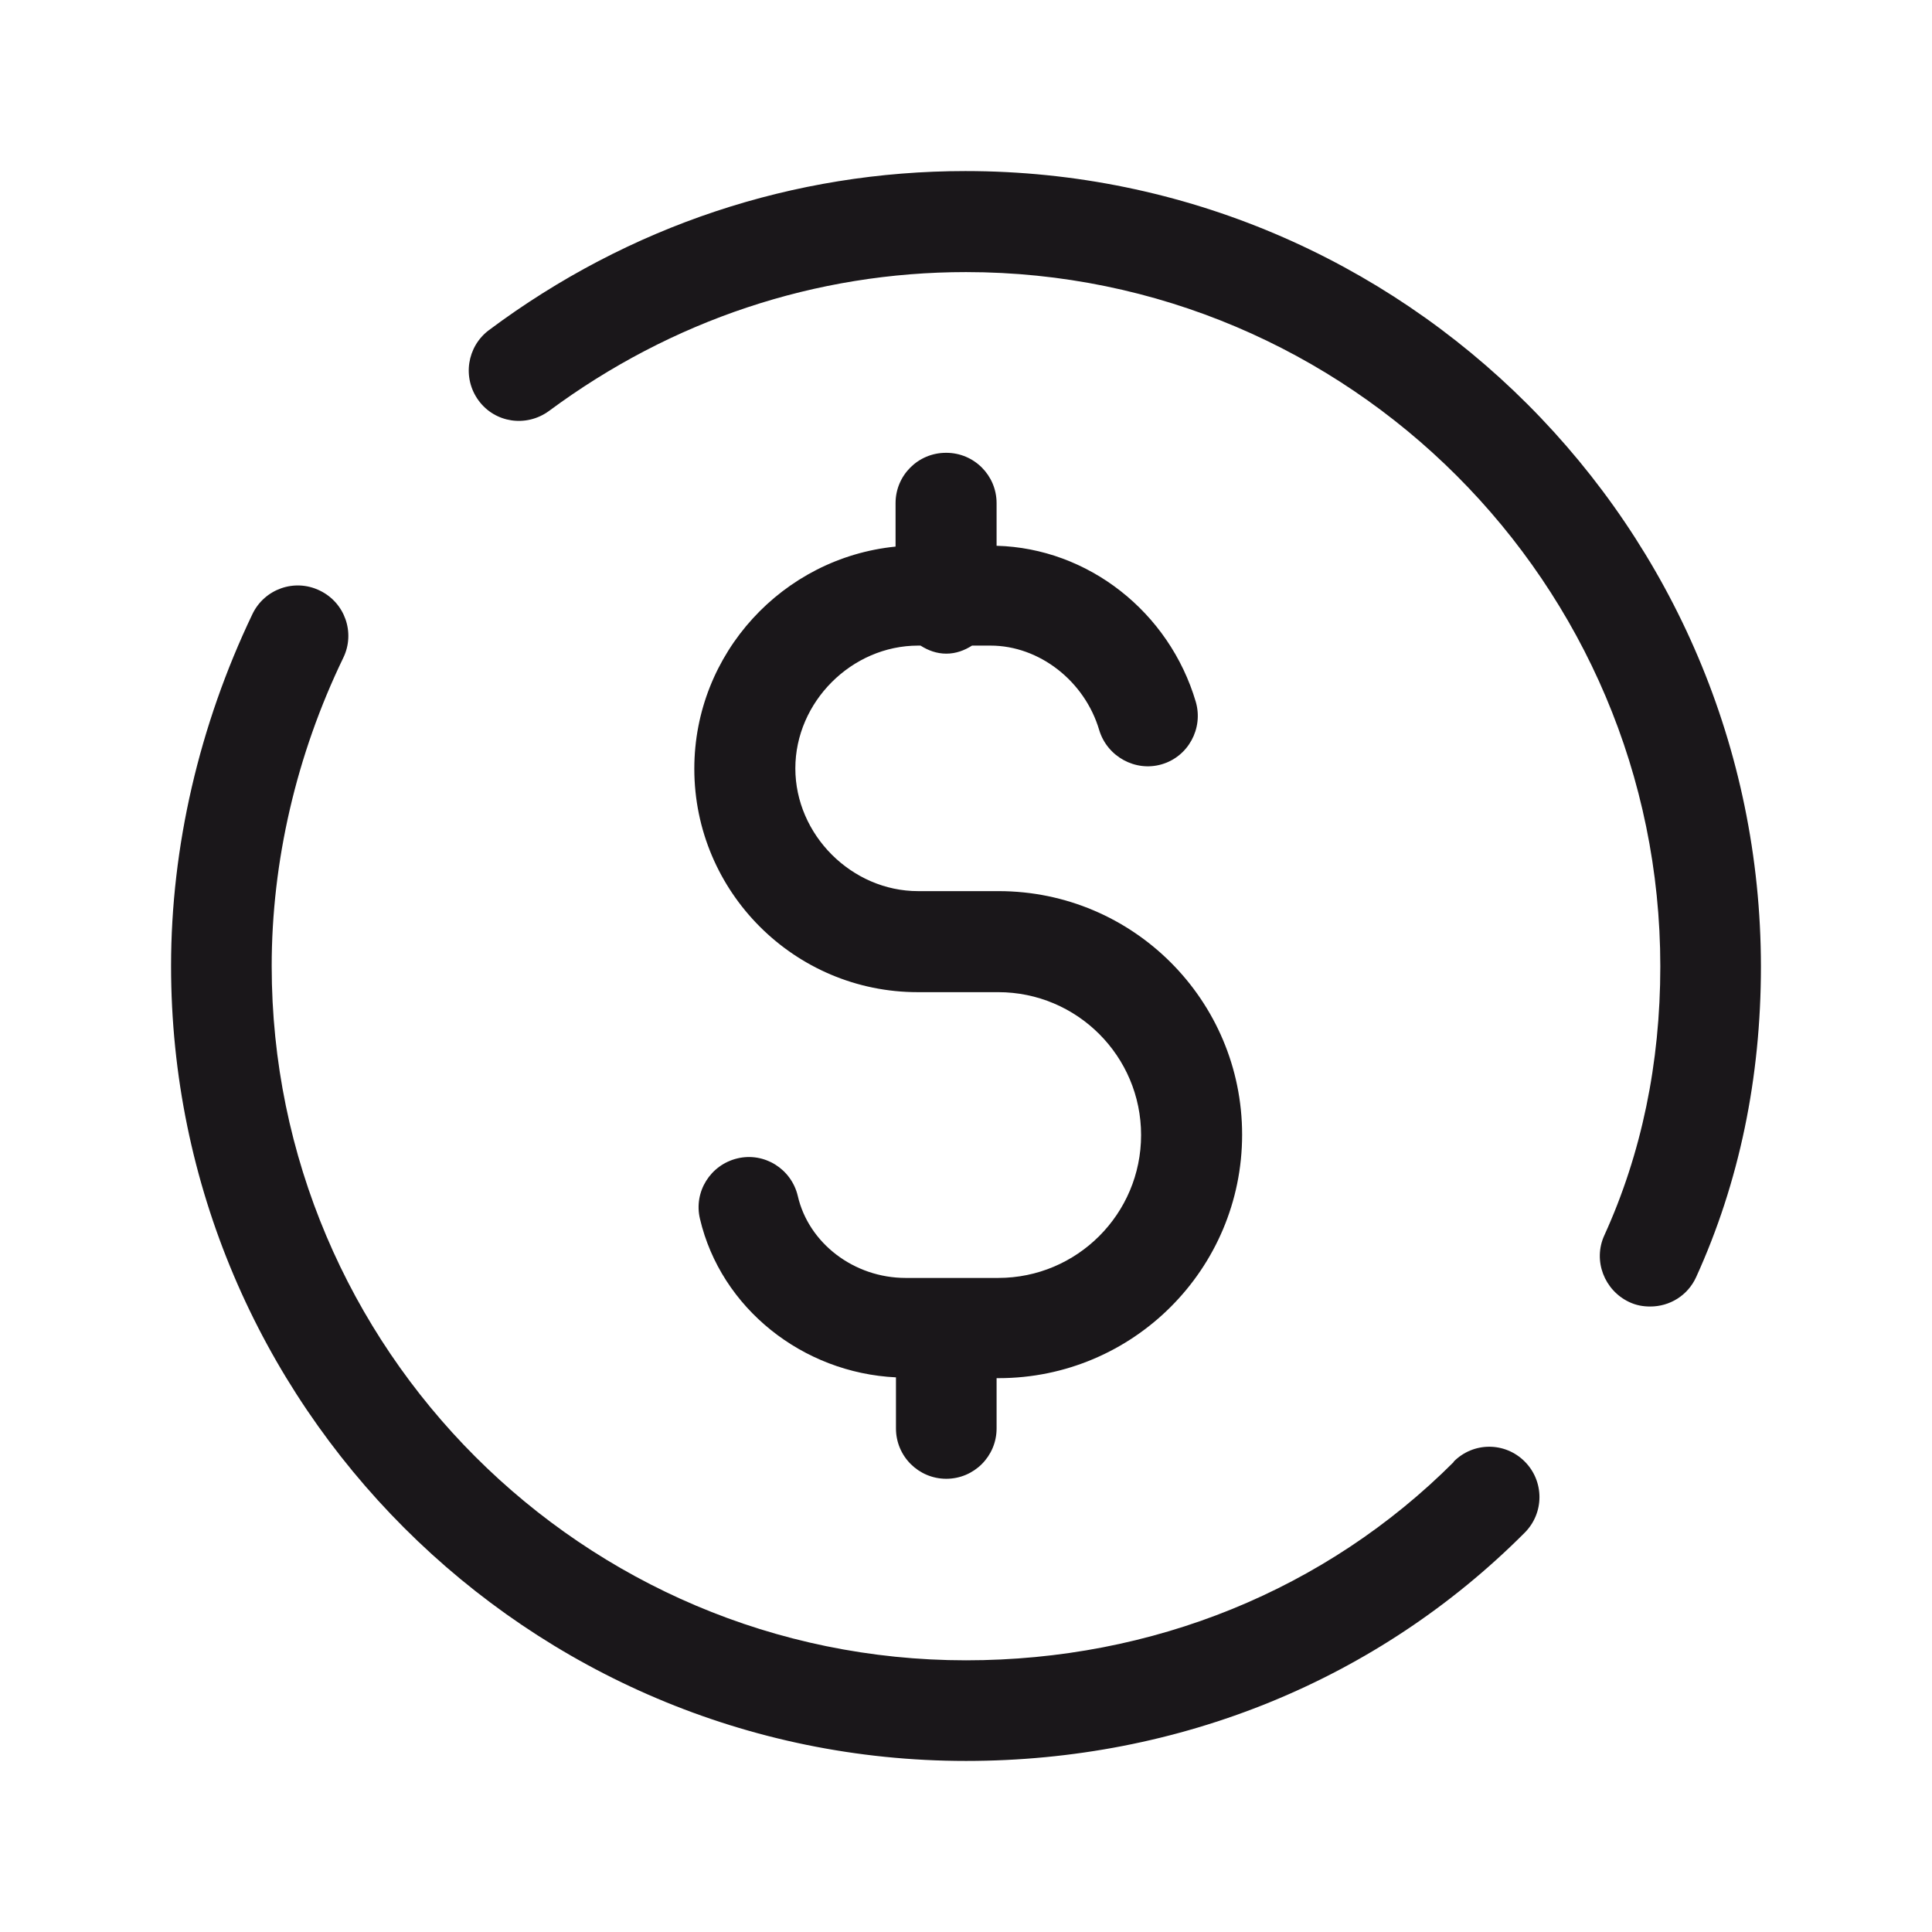 <?xml version="1.0" encoding="UTF-8"?>
<svg xmlns="http://www.w3.org/2000/svg" id="Layer_1" width="48" height="48" viewBox="0 0 48 48">
  <defs>
    <style>.cls-1{fill:#1a171a;stroke-width:0px;}</style>
  </defs>
  <path class="cls-1" d="M37.88,36.31c.49.49.49,1.28,0,1.77-3.65,3.66-8.58,5.67-13.88,5.67-10.89,0-19.75-8.86-19.75-19.75,0-2.96.7-5.98,2.02-8.74.3-.63,1.05-.89,1.67-.59.63.3.89,1.05.59,1.67-1.17,2.42-1.78,5.07-1.78,7.66,0,9.51,7.74,17.25,17.25,17.25,4.64,0,8.94-1.75,12.12-4.93h-.01c.49-.5,1.28-.5,1.77-.01ZM23.99,4.25c-4.27,0-8.37,1.36-11.84,3.95-.55.41-.67,1.19-.26,1.75.41.56,1.19.67,1.75.26,3.05-2.26,6.63-3.45,10.36-3.45,9.51,0,17.25,7.74,17.25,17.25,0,2.41-.47,4.66-1.39,6.68-.29.63,0,1.37.62,1.66.17.08.34.11.52.11.48,0,.93-.27,1.14-.73,1.07-2.35,1.61-4.95,1.61-7.72-.01-10.9-8.87-19.76-19.76-19.76ZM23.51,11.25h-.01c-.69,0-1.25.56-1.25,1.25v1.08c-2.8.28-5,2.65-5,5.52,0,3.06,2.49,5.55,5.55,5.55h2c1.96,0,3.55,1.59,3.55,3.55s-1.59,3.55-3.55,3.55h-2.3c-1.28,0-2.41-.86-2.68-2.04-.16-.67-.83-1.09-1.5-.93-.67.16-1.09.83-.93,1.5.52,2.22,2.55,3.83,4.87,3.94v1.27c0,.69.56,1.25,1.25,1.25s1.25-.56,1.25-1.25v-1.25h.05c3.34,0,6.05-2.71,6.05-6.05s-2.71-6.05-6.05-6.05h-2c-1.65,0-3.05-1.4-3.05-3.05s1.4-3.05,3.05-3.05h.06c.19.12.4.2.64.2s.45-.08.64-.2h.46c1.21,0,2.34.88,2.7,2.1.2.66.9,1.04,1.55.85.66-.19,1.04-.89.85-1.55-.66-2.24-2.68-3.82-4.95-3.88v-1.06c0-.69-.56-1.25-1.25-1.25Z"></path>
</svg>
